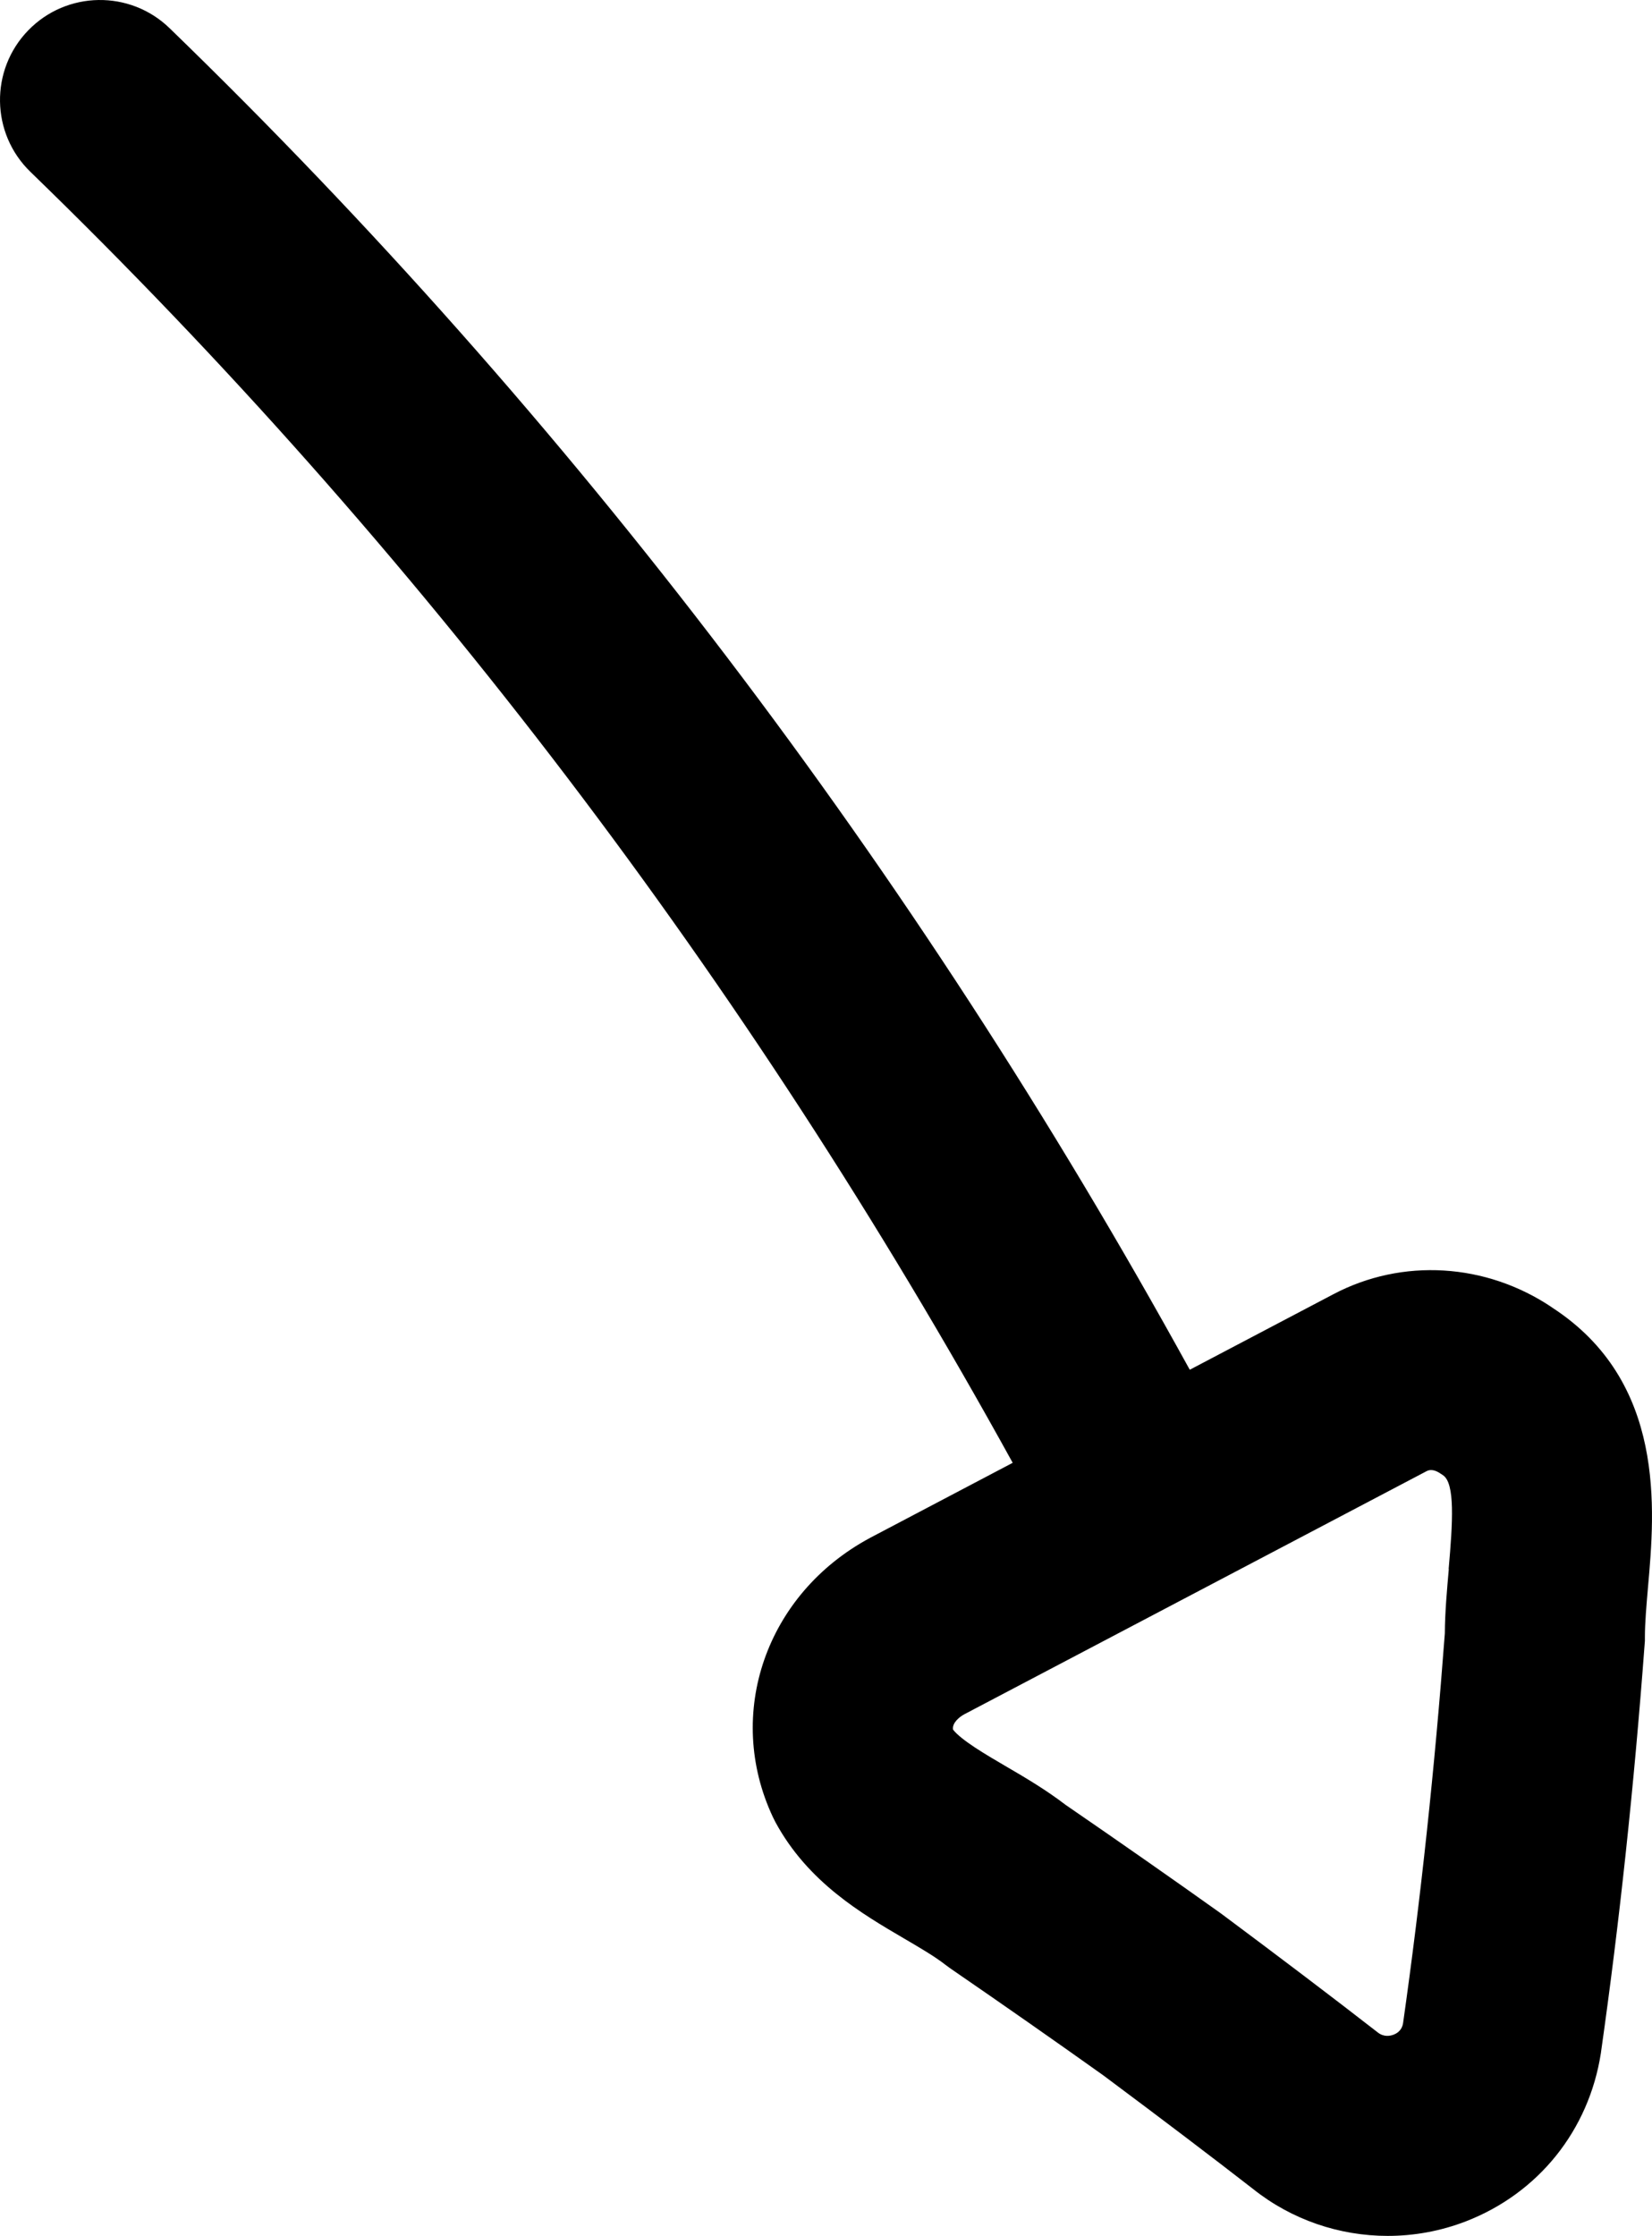 <?xml version="1.0" encoding="UTF-8"?>
<svg id="Layer_2" data-name="Layer 2" xmlns="http://www.w3.org/2000/svg" viewBox="0 0 216.26 292.62">
  <defs>
    <style>
      .cls-1 {
        stroke-width: 0px;
      }
    </style>
  </defs>
  <g id="Layer_1-2" data-name="Layer 1">
    <path class="cls-1" d="M203.17,171.11c-8.65-5.82-19.61-6.48-28.63-1.72l-18.79,9.88C119.64,113.66,74.75,54.61,22.2,3.69,17.01-1.34,8.72-1.21,3.69,3.98c-5.03,5.19-4.9,13.48.29,18.51,50.56,48.99,93.78,105.81,128.59,168.96l-18.59,9.78-.11.06c-13.59,7.31-19.04,23.02-12.69,36.53l.33.66c4.26,7.86,11.26,11.96,16.88,15.25,2.05,1.2,3.98,2.33,5.35,3.4l.65.48c6.98,4.79,14.08,9.76,20.03,14,7.54,5.62,14.15,10.63,19.63,14.89,5.06,4.03,11.3,6.13,17.62,6.13,3.45,0,6.93-.63,10.24-1.91,9.49-3.68,16.09-11.91,17.66-22.02l.02-.16c2.41-16.95,4.33-34.88,5.7-53.27l.04-.51v-.51c0-1.84.2-4.13.41-6.57.89-10.06,2.39-26.87-12.57-36.56ZM189.66,205.35c-.24,2.74-.5,5.57-.52,8.43-1.32,17.62-3.16,34.76-5.46,50.96-.06.39-.24,1.16-1.24,1.55-.43.17-1.28.35-2.08-.29l-.17-.13c-5.67-4.41-12.48-9.57-20.25-15.36l-.22-.16c-6-4.28-13.17-9.29-20.22-14.13-2.65-2.03-5.44-3.66-7.91-5.1-2.58-1.51-5.74-3.36-6.83-4.75-.14-.86.8-1.64,1.46-2l60.5-31.81c.22-.11.79-.42,1.84.29l.32.21c1.62,1.04,1.3,6.18.76,12.29Z"/>
  </g>
</svg>